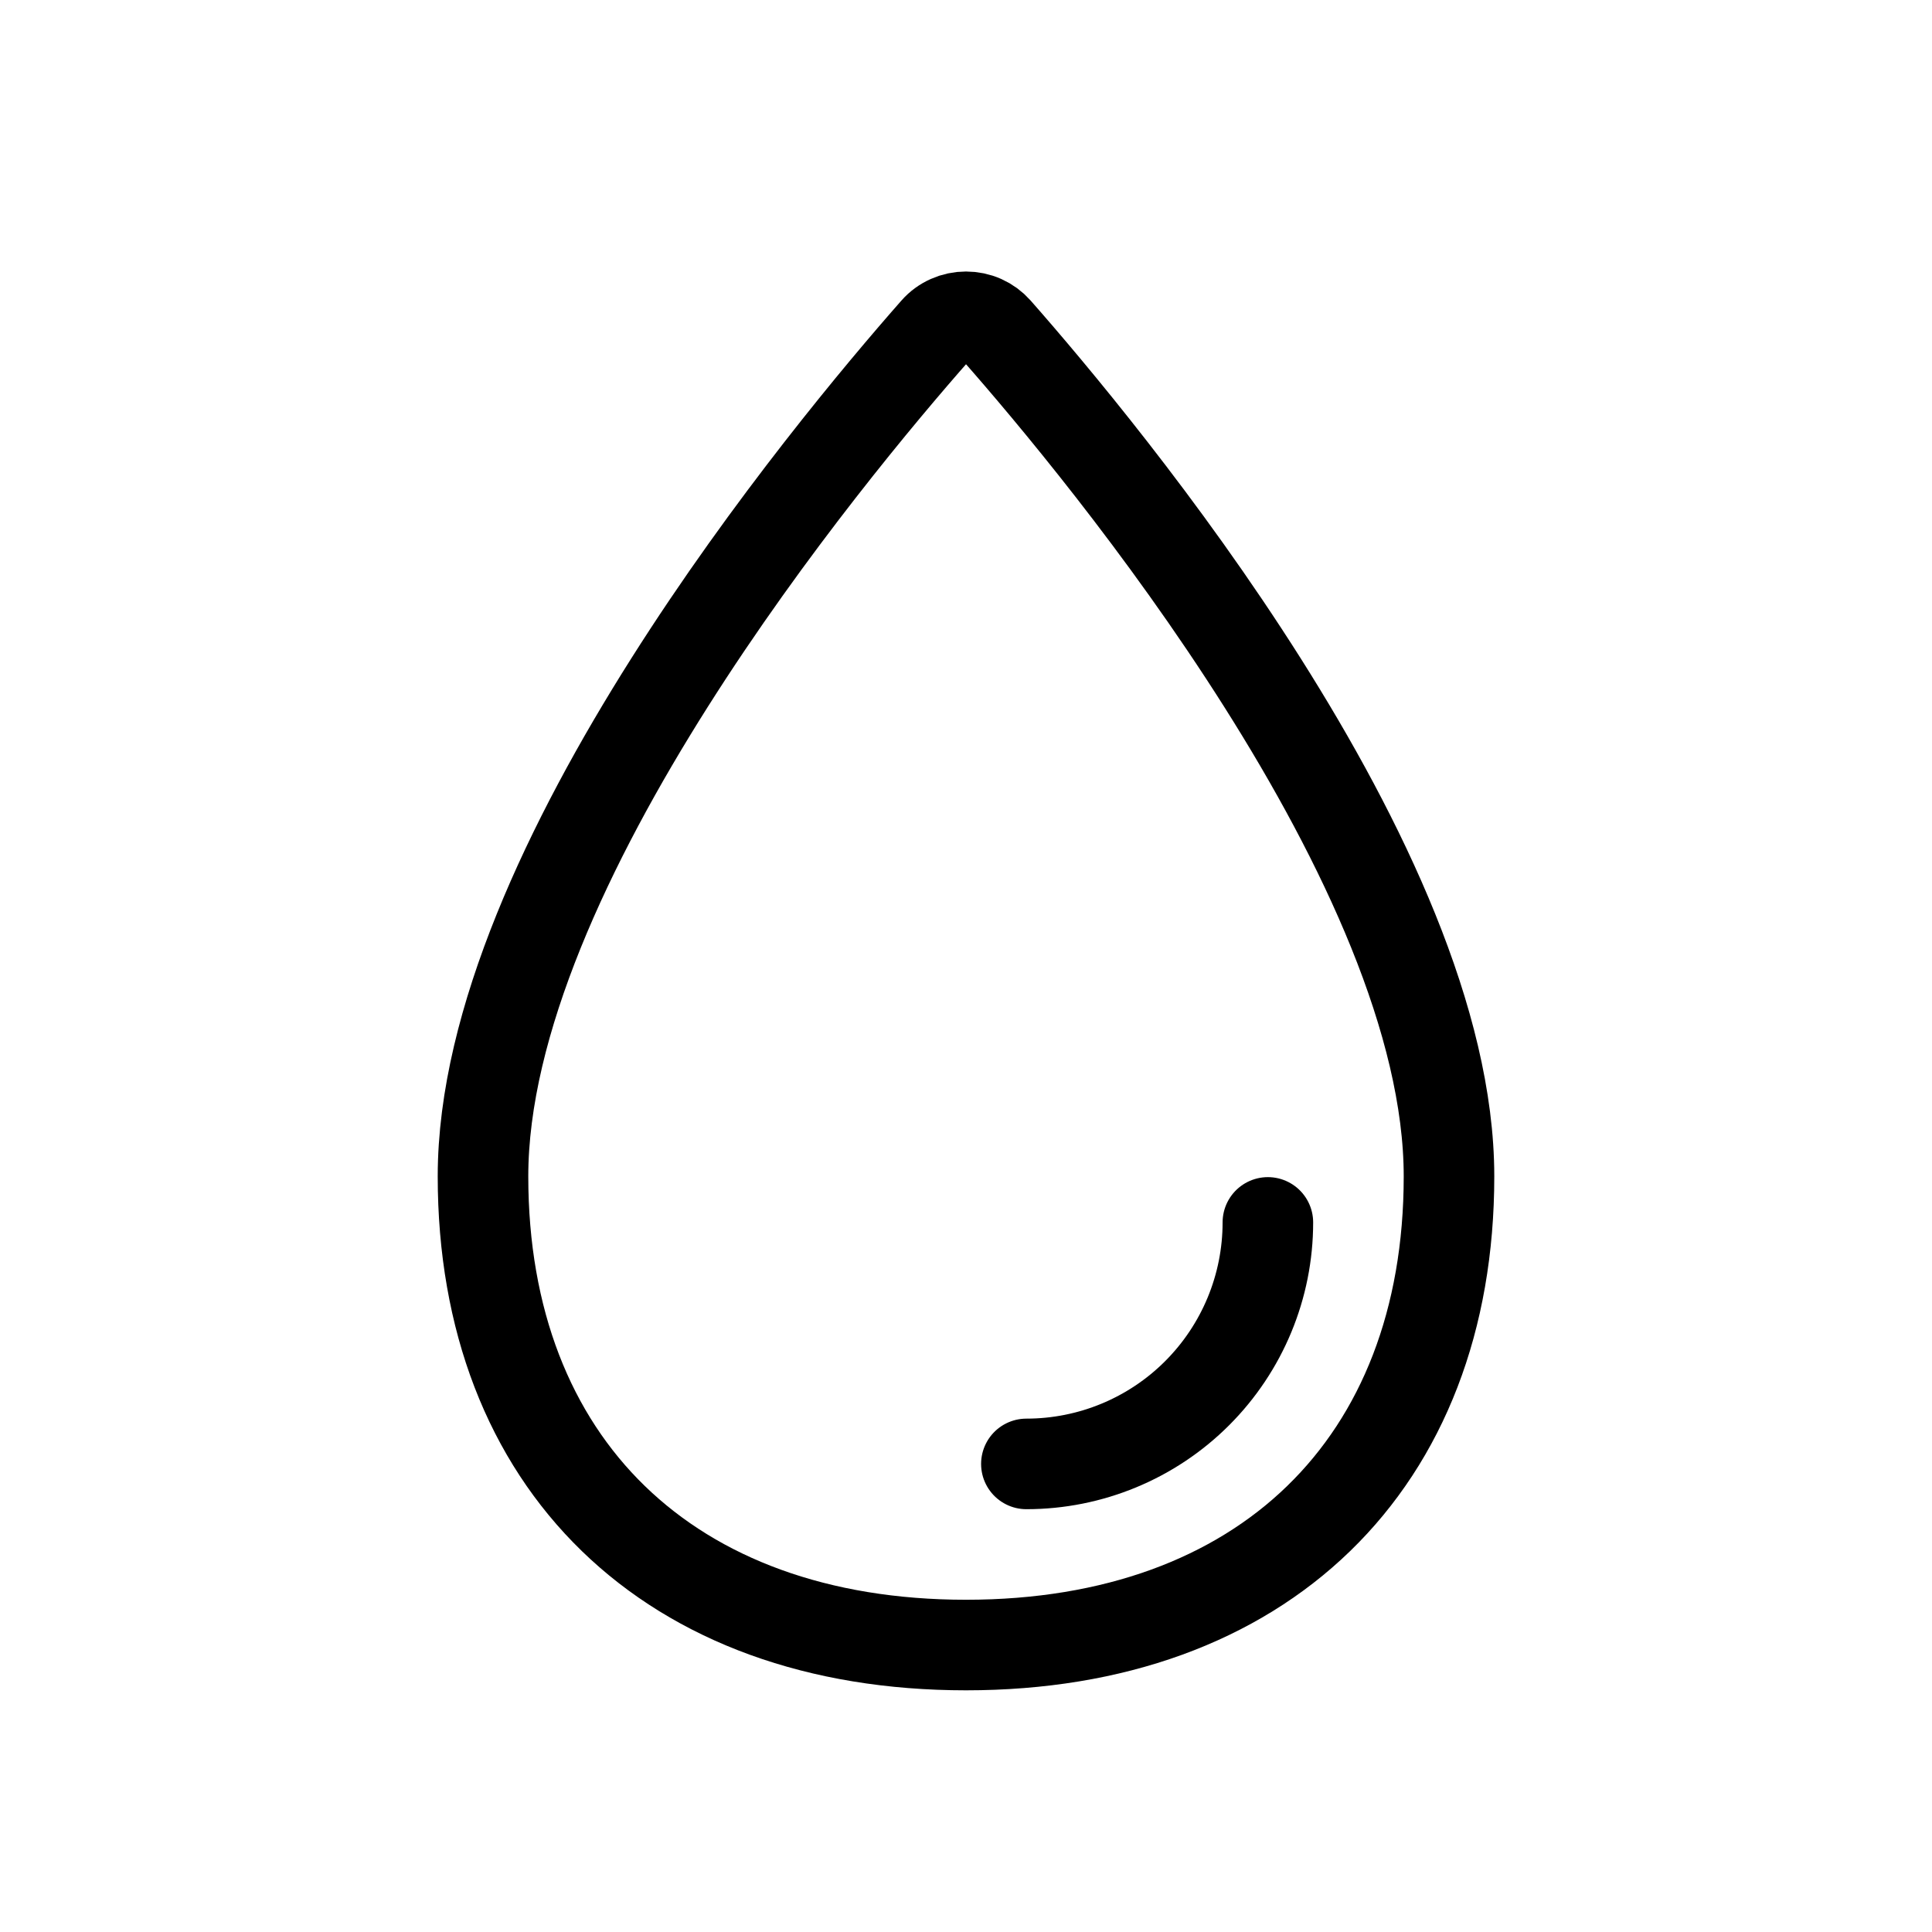 <svg width="32" height="32" viewBox="0 0 32 32" fill="none" xmlns="http://www.w3.org/2000/svg">
<path d="M24 19.484C24 24.248 20.909 27.247 16 27.247C11.091 27.247 8 24.248 8 19.484C8 14.371 13.735 7.47 15.494 5.473C15.556 5.402 15.634 5.345 15.722 5.306C15.809 5.267 15.904 5.247 16 5.247C16.096 5.247 16.192 5.267 16.279 5.306C16.366 5.345 16.444 5.402 16.507 5.473C18.265 7.47 24 14.371 24 19.484Z" stroke="black" stroke-width="1.5" stroke-miterlimit="10"/>
<path d="M21 20.247C21 21.308 20.579 22.325 19.828 23.076C19.078 23.826 18.061 24.247 17 24.247" stroke="black" stroke-width="1.5" stroke-linecap="round" stroke-linejoin="round"/>
</svg>

